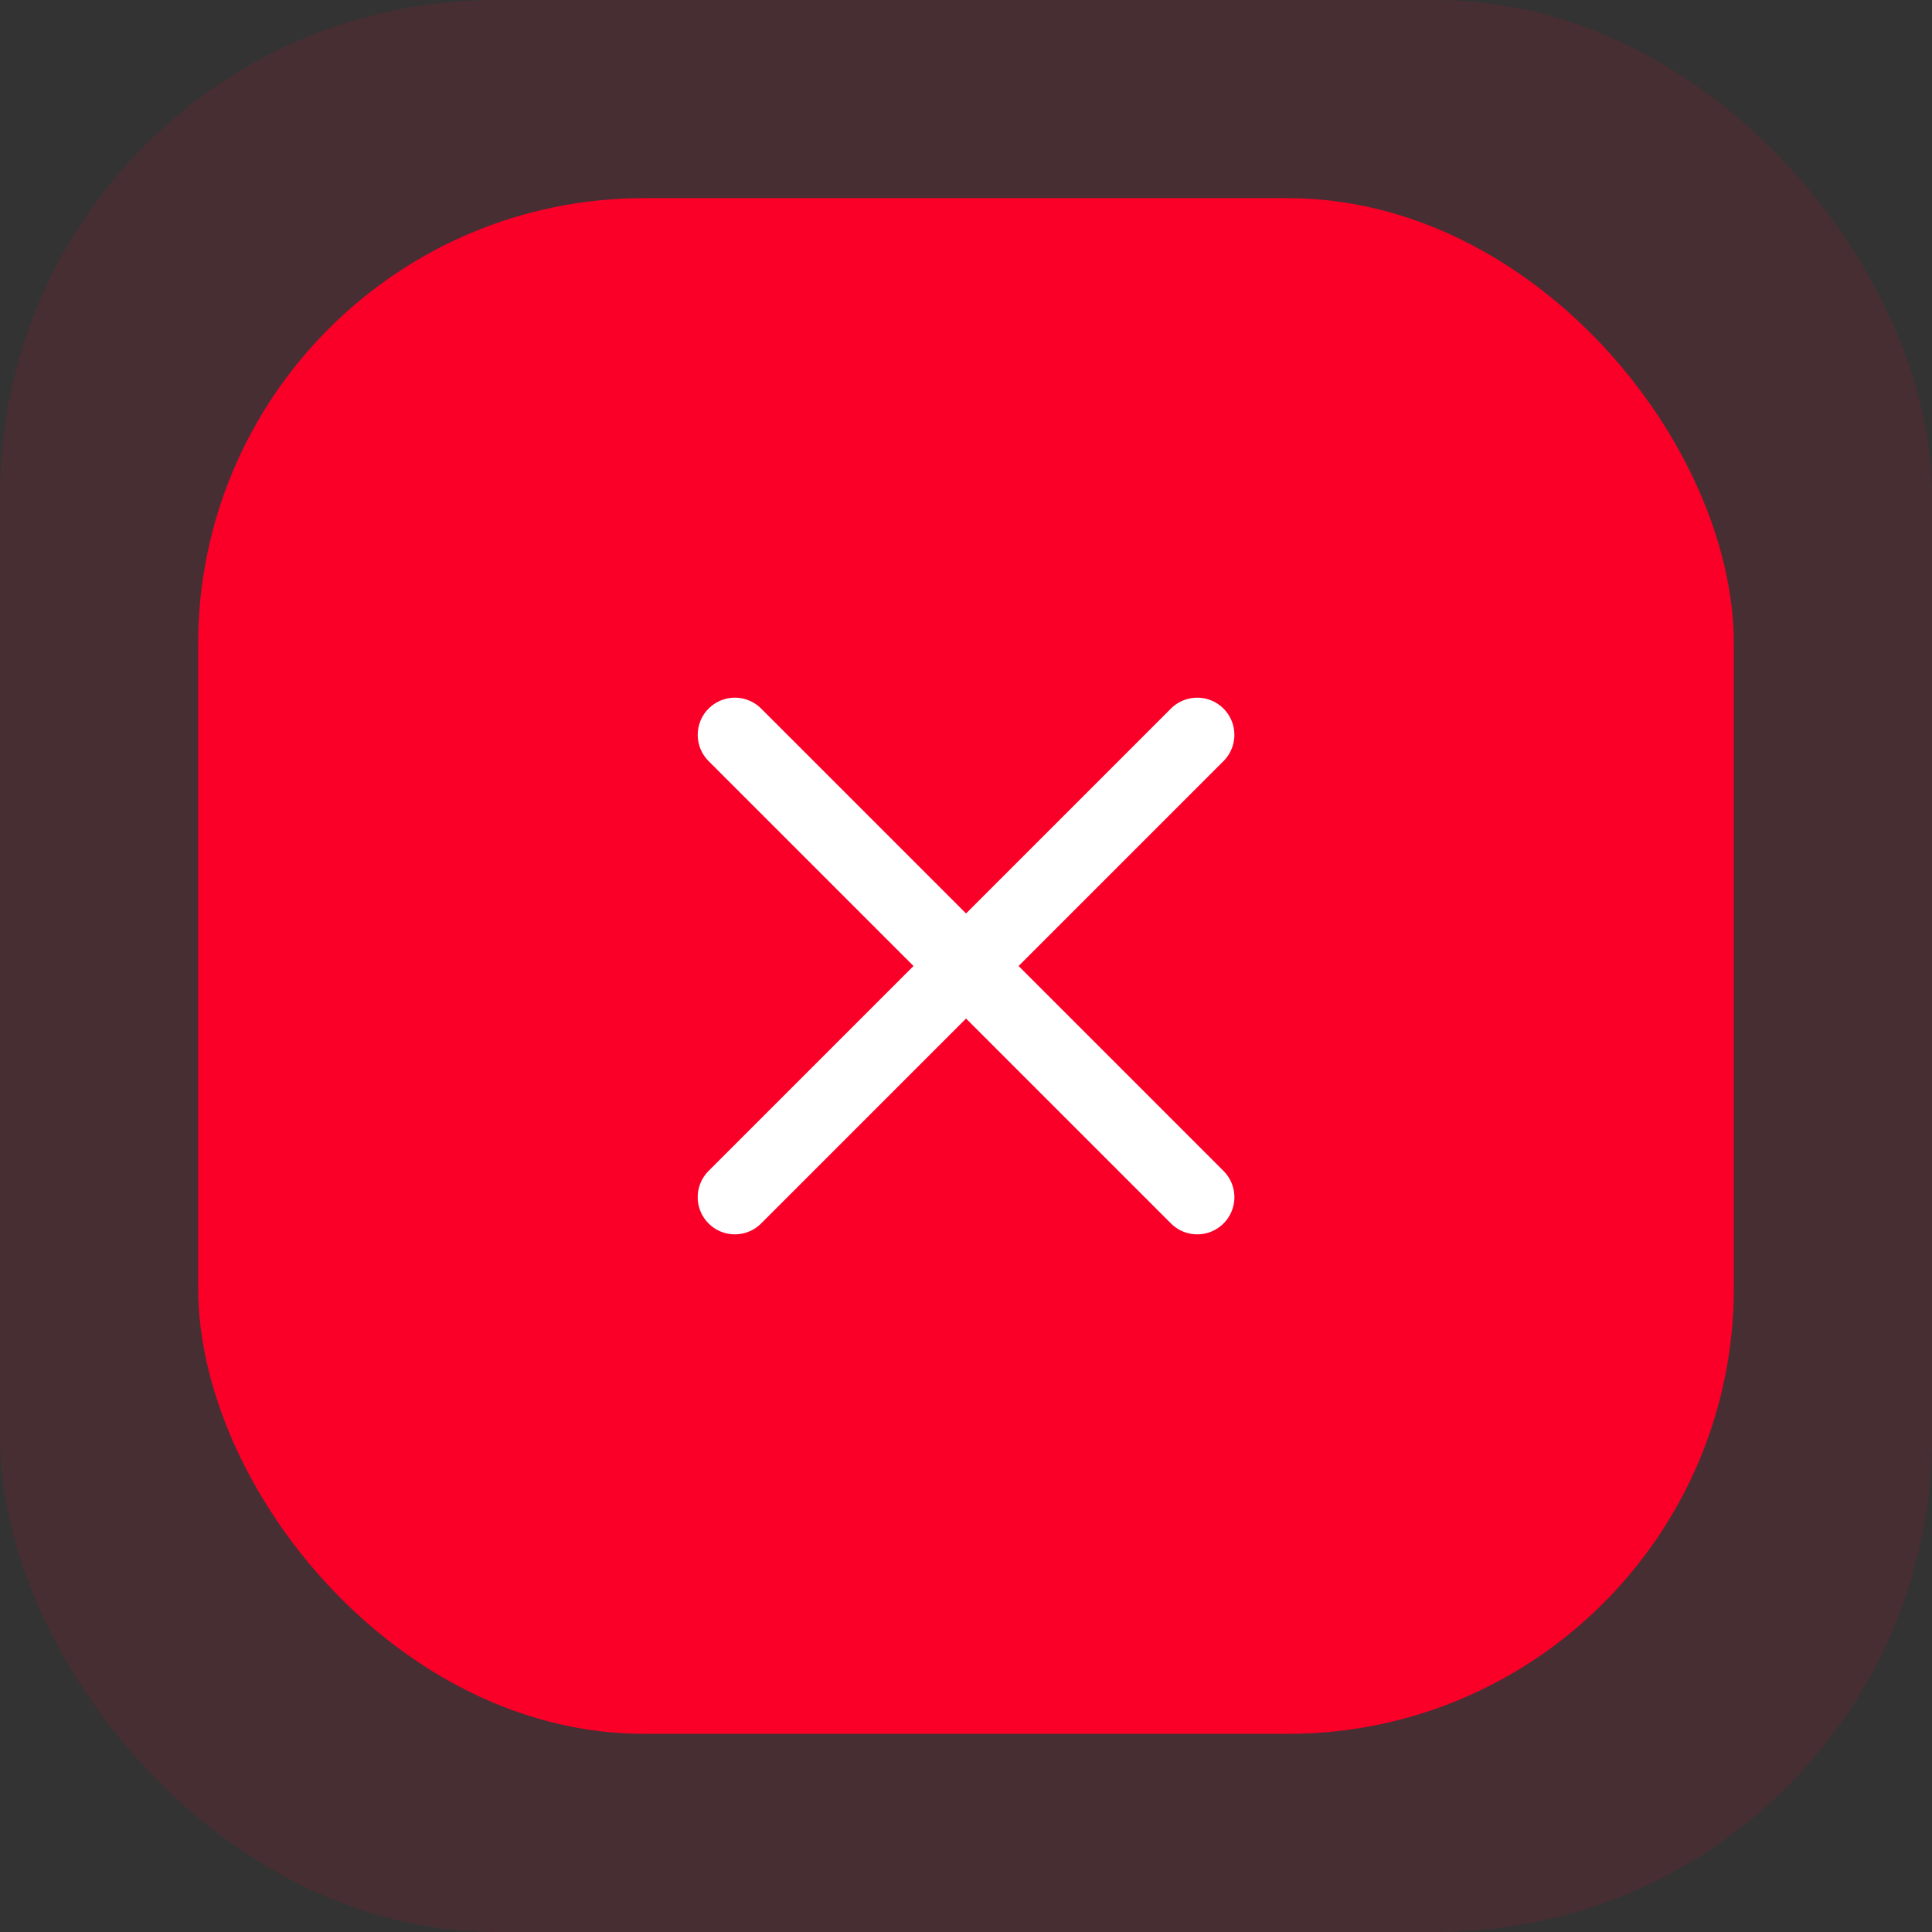 <svg width="78" height="78" viewBox="0 0 78 78" fill="none" xmlns="http://www.w3.org/2000/svg">
<rect x="0" y="0" width="78" height="78" fill="#333333" stroke="none"/>
<rect opacity="0.1" width="78" height="78" rx="20" fill="#FA0028"/>
<rect x="8" y="8" width="62" height="62" rx="18" fill="#FA0028"/>
<path d="M48.335 29.667L29.668 48.334" stroke="white" stroke-width="3" stroke-linecap="round" stroke-linejoin="round"/>
<path d="M48.336 48.334L29.669 29.667" stroke="white" stroke-width="3" stroke-linecap="round" stroke-linejoin="round"/>
</svg>
